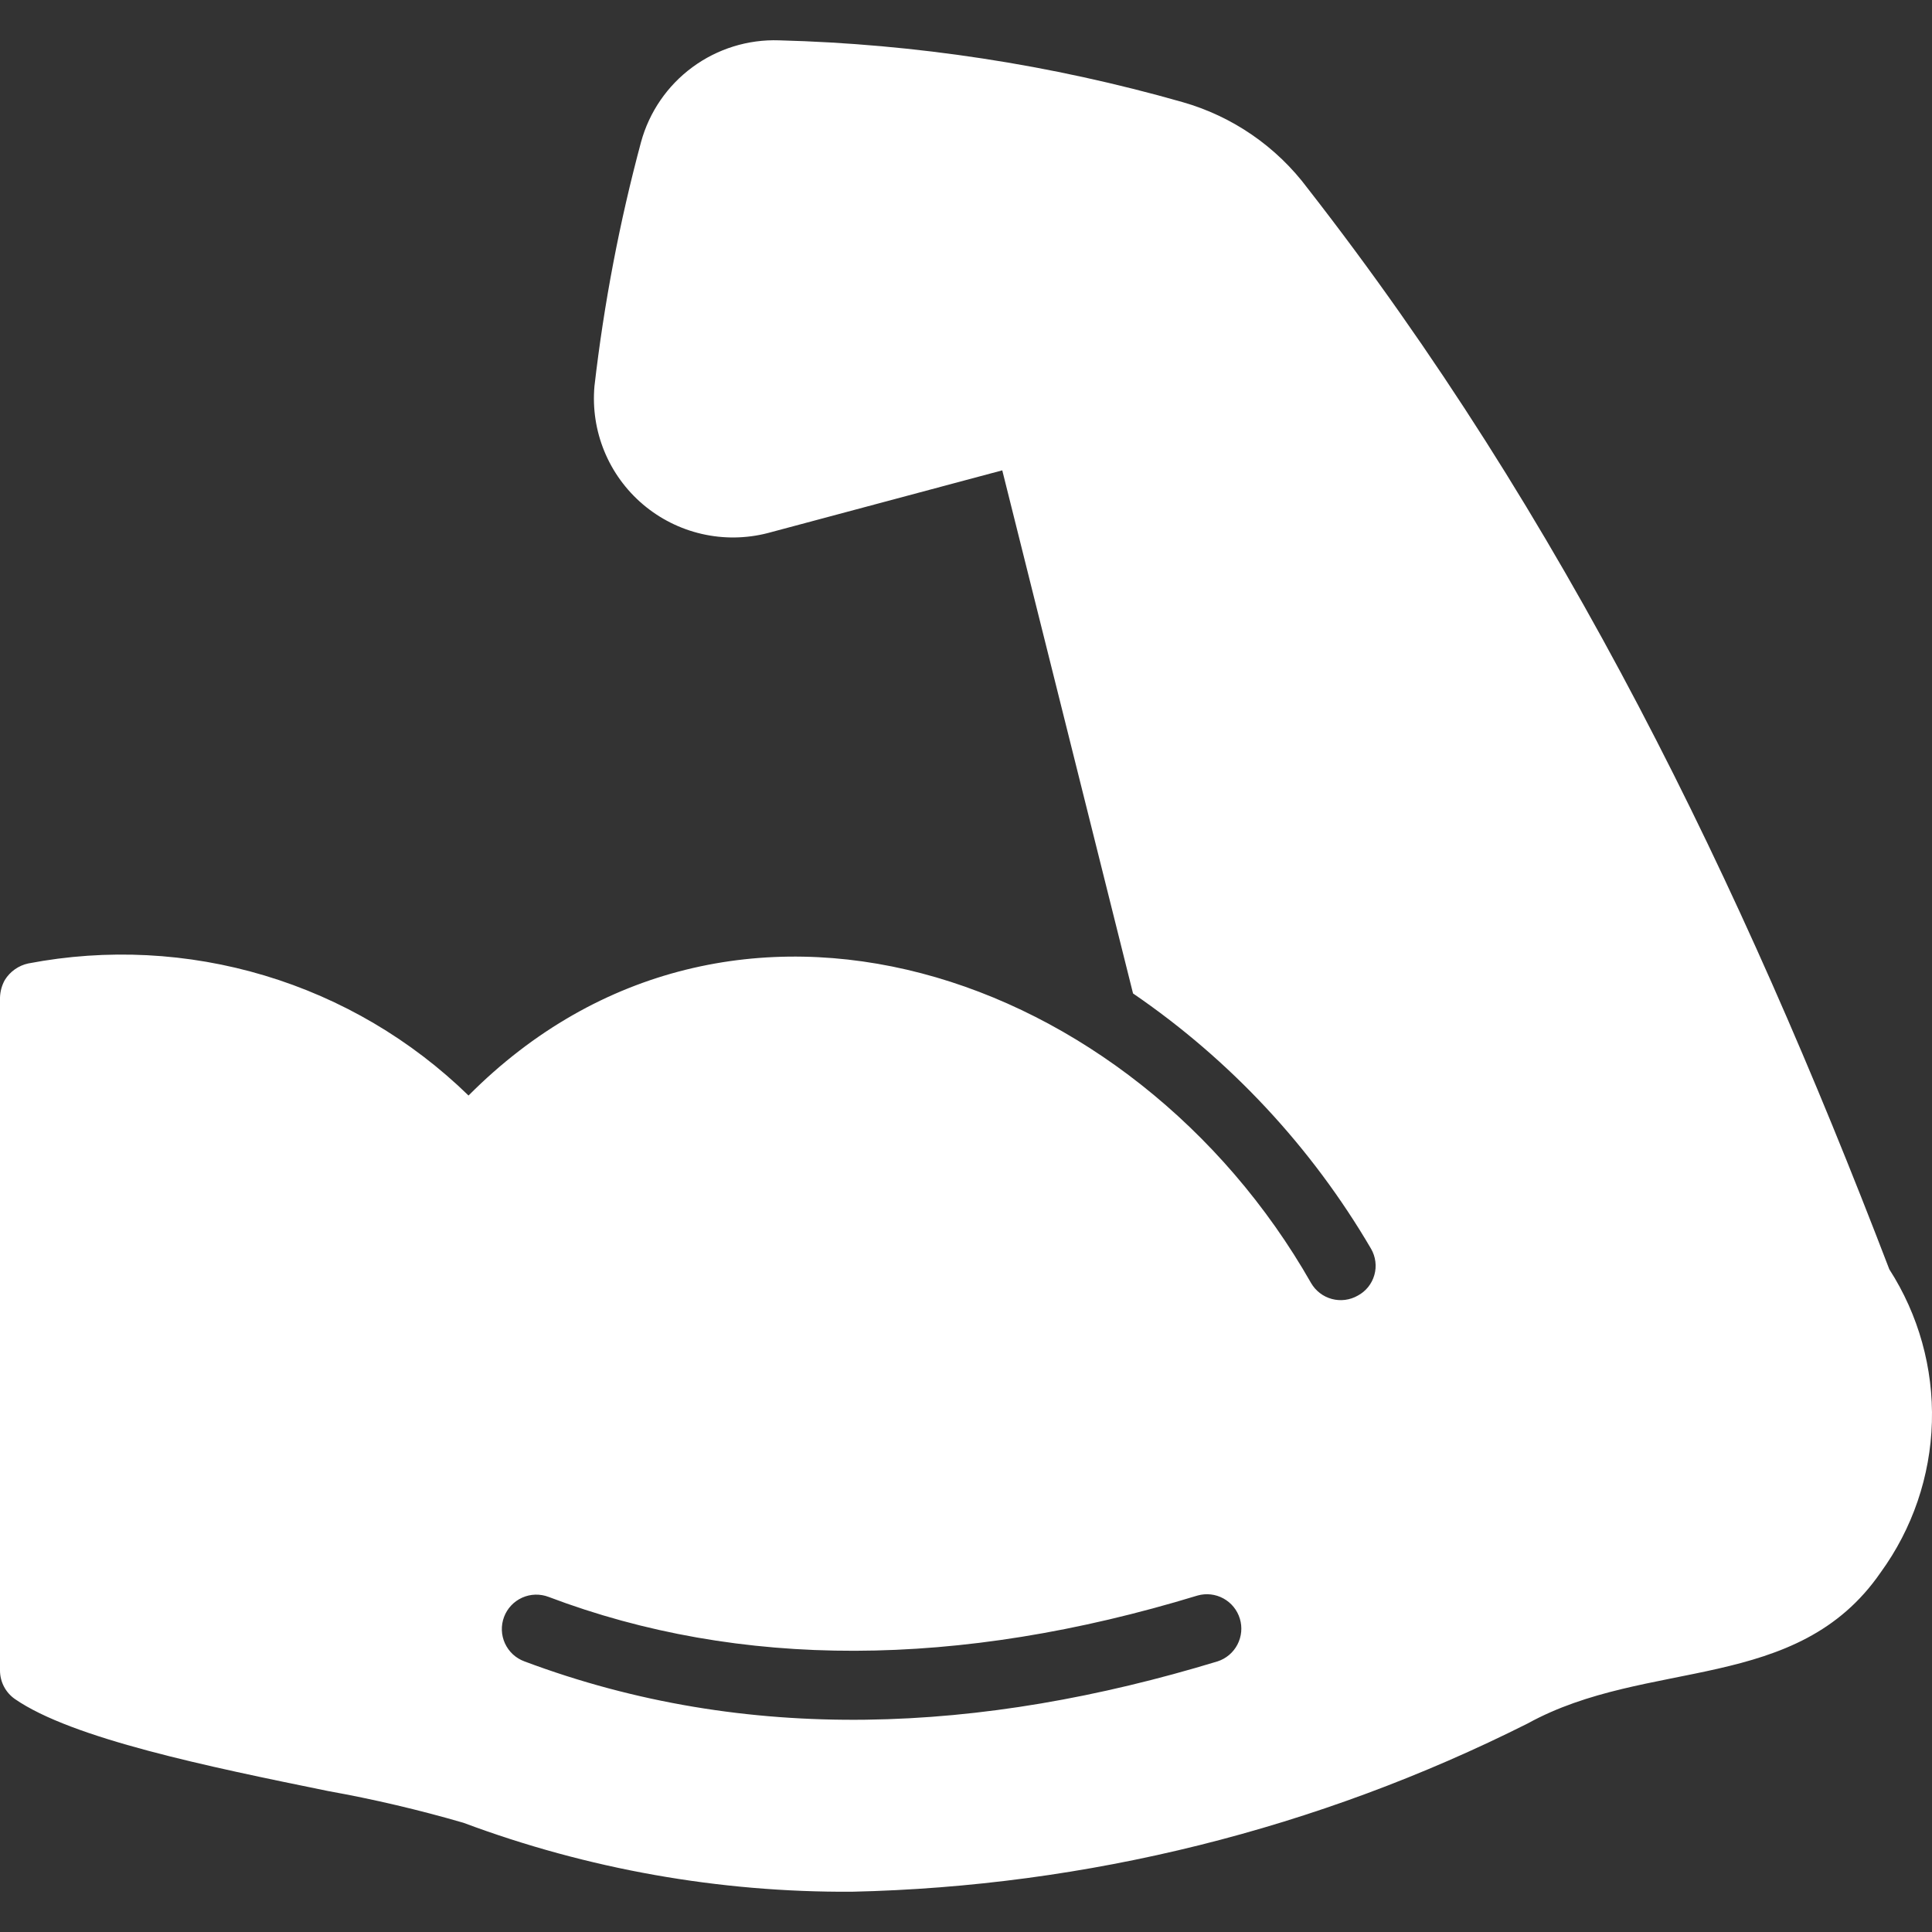 <svg width="96" height="96" viewBox="0 0 96 96" fill="none" xmlns="http://www.w3.org/2000/svg">
<rect x="0" y="0" width="96" height="96" fill="#333333" stroke="none"/>
<path d="M93.879 63.071C86.499 43.808 77.698 25.665 64.974 9.355C63.426 7.283 61.24 5.778 58.751 5.071C52.226 3.212 45.493 2.181 38.71 2.004C37.165 1.952 35.648 2.424 34.403 3.341C33.159 4.258 32.26 5.568 31.853 7.058C30.783 11.04 30.009 15.095 29.538 19.19C29.441 20.291 29.609 21.399 30.029 22.422C30.448 23.444 31.108 24.351 31.951 25.066C32.794 25.781 33.797 26.284 34.874 26.531C35.952 26.779 37.074 26.764 38.145 26.489L49.802 23.371L56.3 49.364C61.132 52.667 65.171 57.001 68.127 62.051C68.24 62.246 68.313 62.462 68.341 62.686C68.37 62.91 68.353 63.137 68.291 63.354C68.23 63.571 68.125 63.774 67.984 63.95C67.843 64.126 67.667 64.272 67.468 64.378C67.077 64.602 66.614 64.662 66.179 64.545C65.744 64.428 65.373 64.144 65.147 63.754C56.312 48.226 36.312 41.344 23.281 54.436C20.433 51.662 16.957 49.616 13.149 48.474C9.34 47.331 5.311 47.125 1.406 47.873C1.166 47.924 0.939 48.024 0.739 48.165C0.538 48.306 0.369 48.487 0.24 48.695C0.091 48.963 0.009 49.263 0 49.569V83.016C0.002 83.292 0.07 83.563 0.198 83.808C0.326 84.052 0.511 84.262 0.737 84.421C3.583 86.391 10.338 87.779 16.304 88.996C18.57 89.403 20.813 89.93 23.024 90.572C29.197 92.877 35.738 94.038 42.328 93.999C54.005 93.74 65.478 90.883 75.912 85.637C81.875 82.354 89.292 84.169 93.45 78.132C95.031 75.957 95.918 73.355 95.995 70.668C96.071 67.981 95.334 65.333 93.879 63.071ZM60.5 82.553C48.749 86.128 37.133 86.707 26.058 82.553C25.846 82.475 25.652 82.357 25.486 82.204C25.32 82.05 25.187 81.866 25.092 81.661C24.998 81.456 24.945 81.234 24.937 81.009C24.929 80.784 24.966 80.559 25.045 80.347C25.124 80.136 25.244 79.943 25.398 79.778C25.553 79.613 25.738 79.481 25.944 79.388C26.149 79.295 26.372 79.244 26.597 79.237C26.823 79.231 27.048 79.269 27.258 79.349C36.756 82.947 47.608 82.913 59.506 79.281C59.937 79.159 60.398 79.211 60.791 79.426C61.184 79.641 61.477 80.001 61.607 80.43C61.738 80.858 61.694 81.32 61.487 81.718C61.28 82.115 60.926 82.415 60.5 82.553Z" fill="white"/>
</svg>

